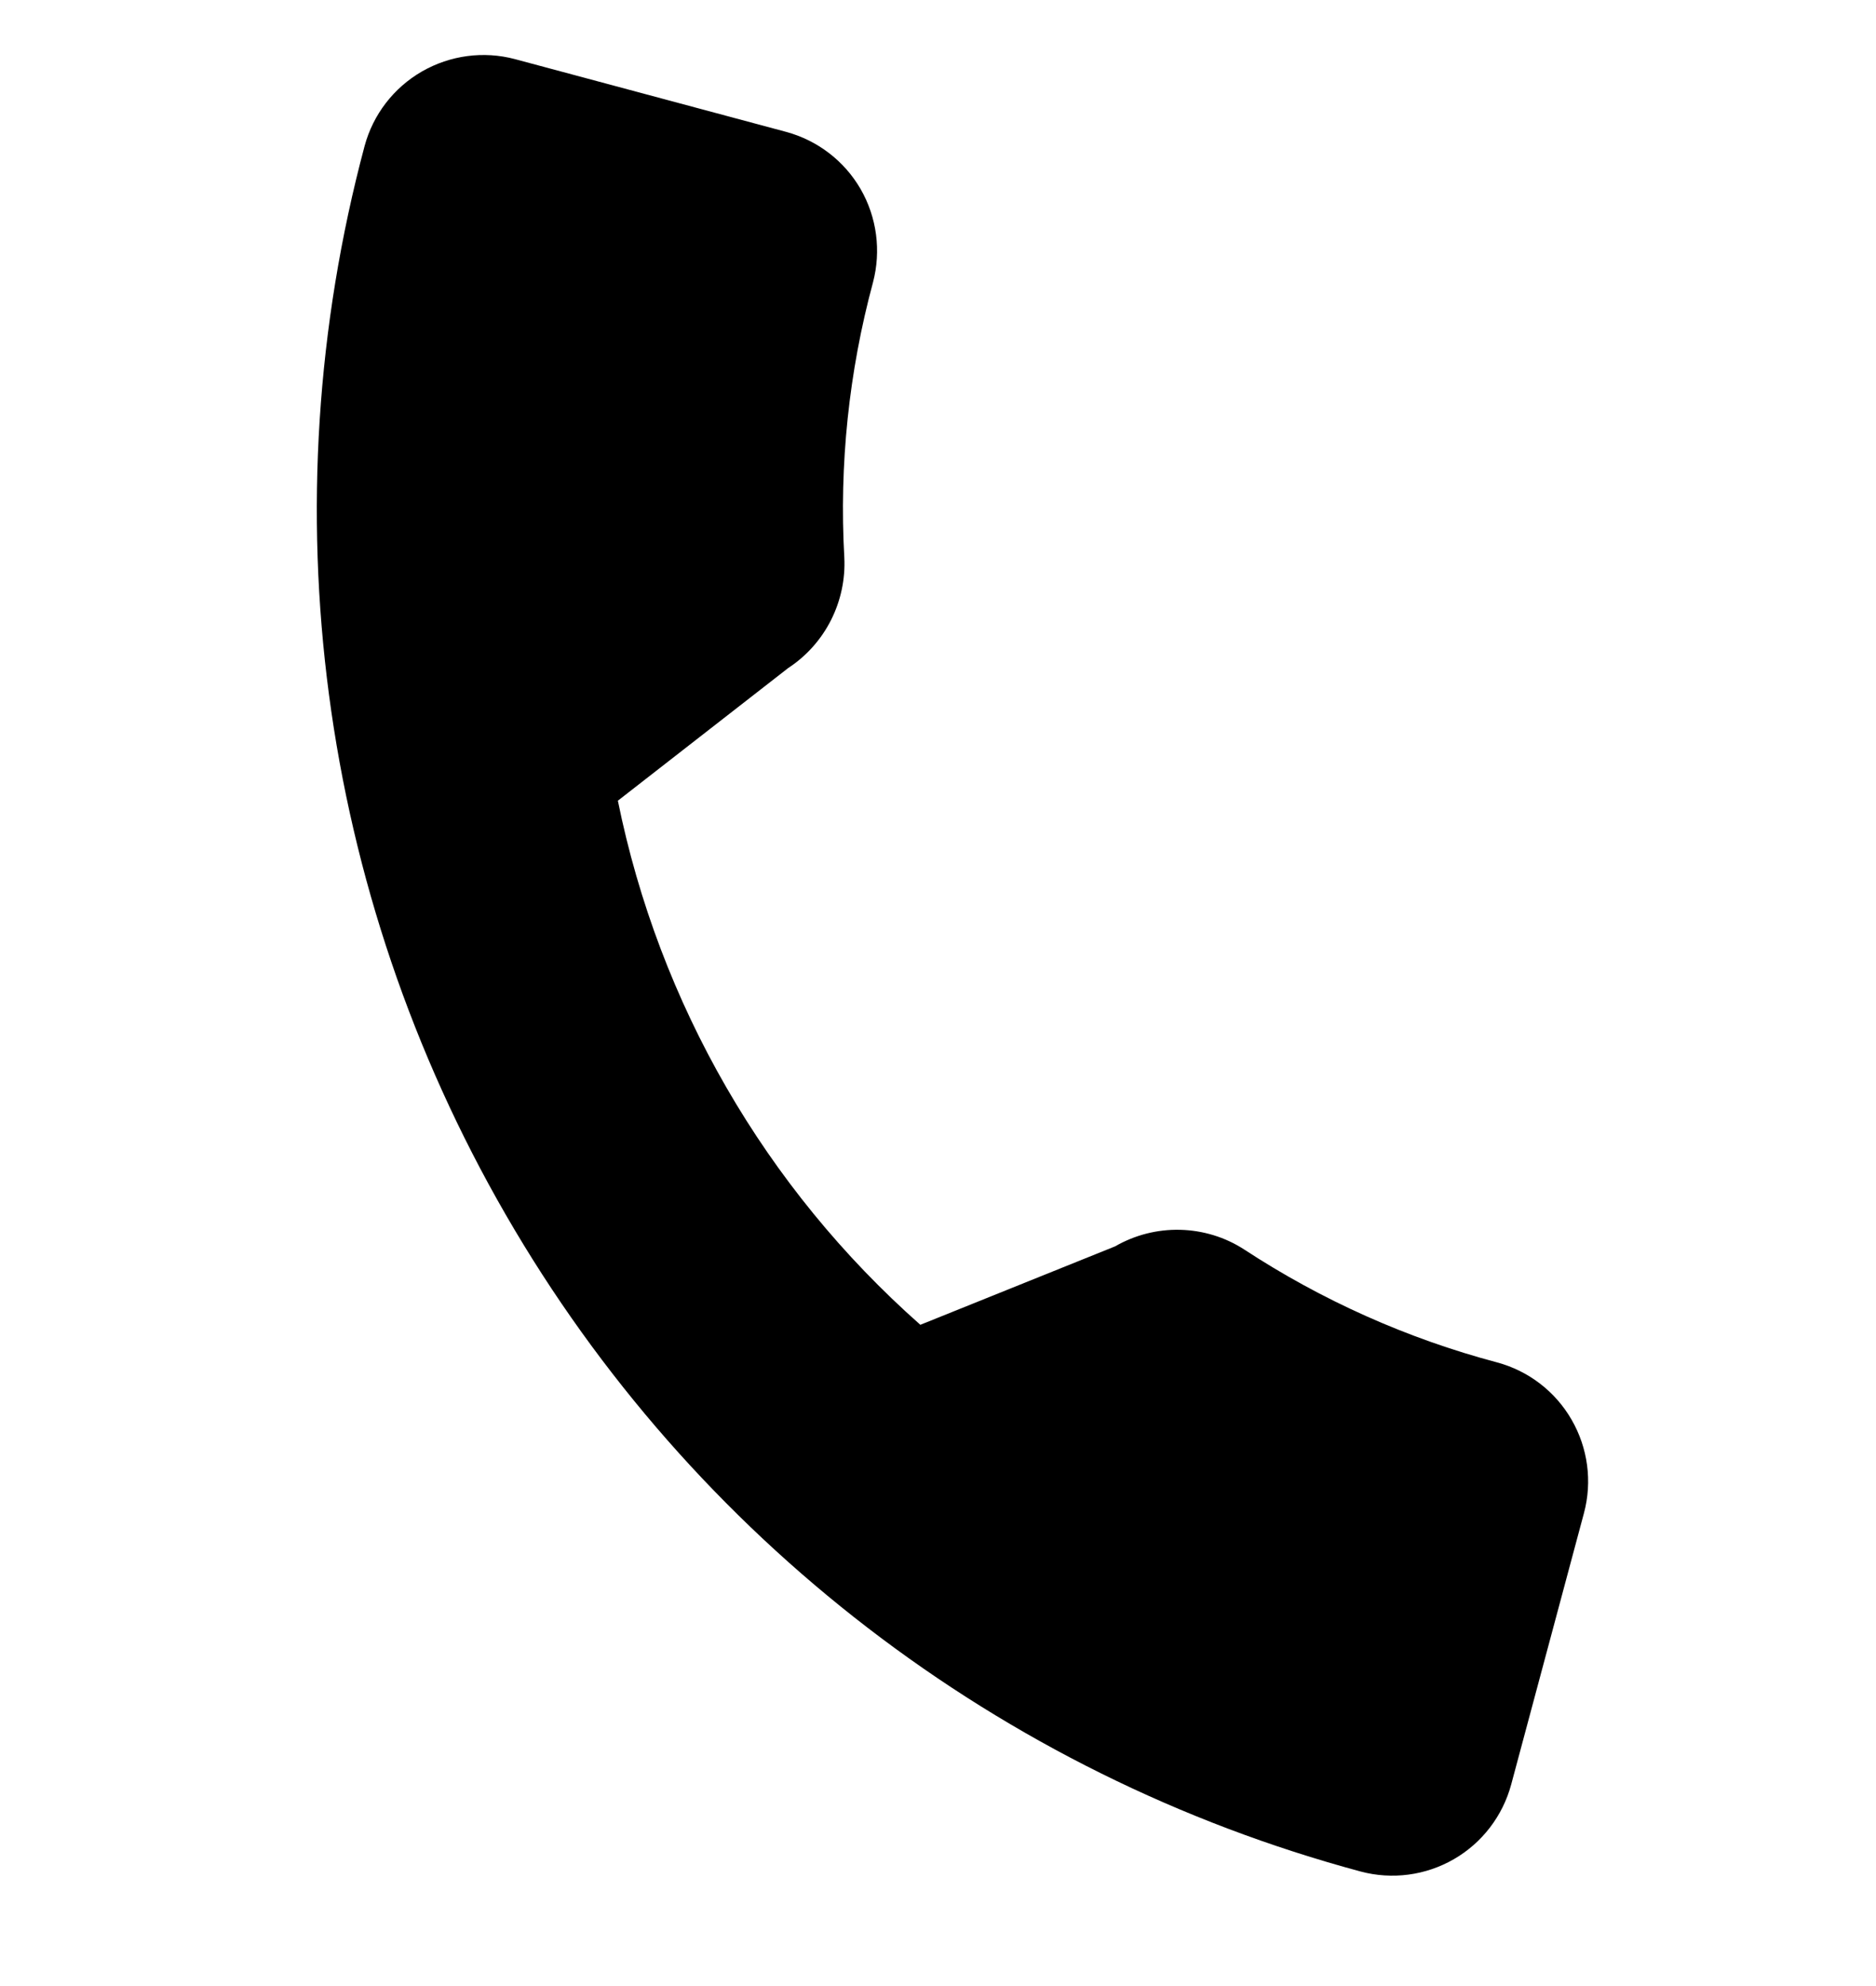 <svg width="17" height="18" viewBox="0 0 17 18" fill="none" xmlns="http://www.w3.org/2000/svg">
<g clip-path="url(#clip0_8466_3923)">
<path d="M7.911 2.559C7.692 3.37 7.604 4.212 7.651 5.052C7.661 5.249 7.619 5.445 7.53 5.621C7.441 5.797 7.307 5.947 7.142 6.055L5.599 7.257C5.972 9.096 6.934 10.764 8.34 12.007L10.105 11.296C10.284 11.193 10.487 11.141 10.694 11.146C10.9 11.151 11.101 11.212 11.274 11.324C11.979 11.786 12.753 12.132 13.567 12.348C13.852 12.425 14.095 12.612 14.242 12.868C14.389 13.123 14.43 13.427 14.354 13.712L13.694 16.174C13.617 16.459 13.43 16.703 13.175 16.85C12.919 16.998 12.615 17.038 12.33 16.962C9.061 16.082 6.275 13.941 4.583 11.009C2.89 8.077 2.43 4.594 3.304 1.323C3.381 1.038 3.567 0.796 3.823 0.648C4.079 0.501 4.382 0.46 4.667 0.536L7.123 1.195C7.408 1.272 7.651 1.458 7.799 1.714C7.946 1.97 7.986 2.273 7.911 2.559Z" fill="black"/>
</g>
<defs>
<clipPath id="clip0_8466_3923">
<rect width="17" height="17" fill="white" transform="translate(0 0.25)"/>
</clipPath>
</defs>
</svg>
